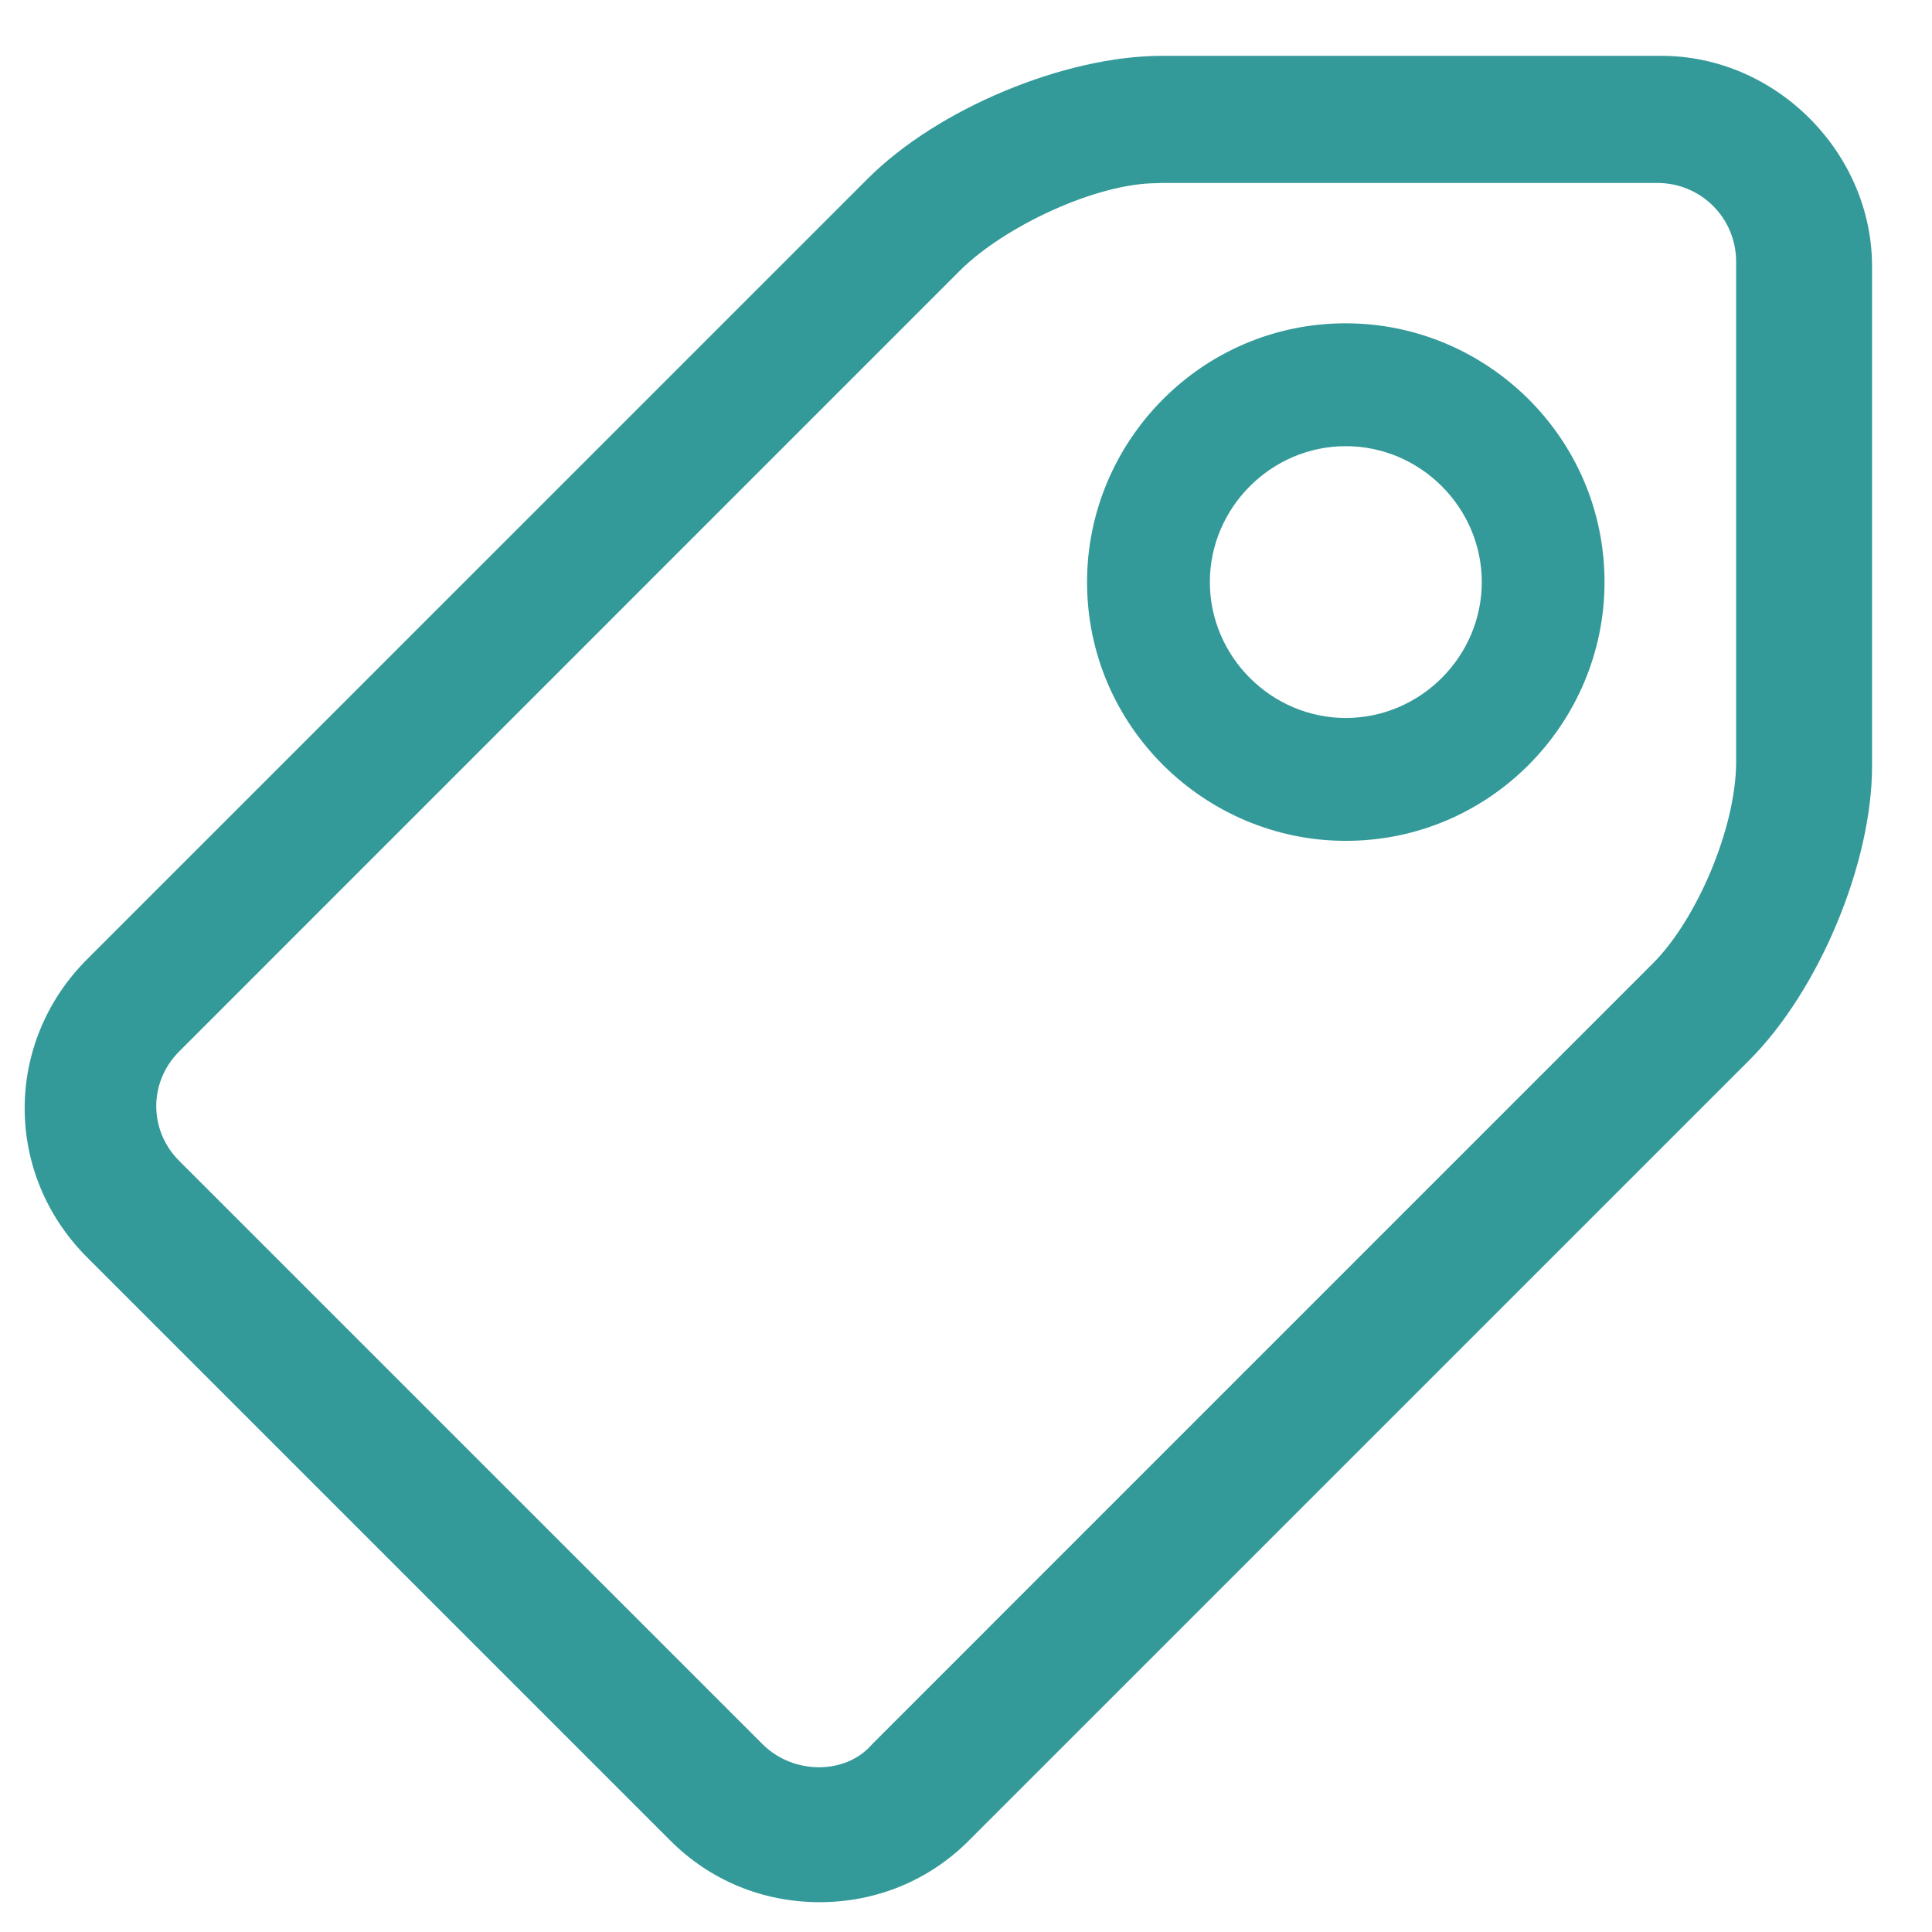 <?xml version="1.0" encoding="utf-8"?>
<!-- Generator: Adobe Illustrator 16.0.4, SVG Export Plug-In . SVG Version: 6.00 Build 0)  -->
<!DOCTYPE svg PUBLIC "-//W3C//DTD SVG 1.0//EN" "http://www.w3.org/TR/2001/REC-SVG-20010904/DTD/svg10.dtd">
<svg version="1.0" id="Layer_1" xmlns="http://www.w3.org/2000/svg" xmlns:xlink="http://www.w3.org/1999/xlink" x="0px" y="0px"
	 width="32px" height="32px" viewBox="0 0 32 32" enable-background="new 0 0 32 32" xml:space="preserve">
<g>
	<g id="Icon-Tag" transform="translate(79, 382)">
		<path id="Fill-129" fill="#339999" d="M-65.425-350.494c-0.945,0-1.816-0.364-2.47-1.018l-9.662-9.662
			c-1.379-1.38-1.379-3.559,0-4.938l12.93-12.929c1.162-1.163,3.269-2.034,4.868-2.034h8.279c1.889,0,3.487,1.598,3.487,3.487v8.281
			c0,1.598-0.872,3.705-2.034,4.868l-12.93,12.929C-63.609-350.858-64.481-350.494-65.425-350.494L-65.425-350.494z
			 M-59.836-378.966c-1.016,0-2.538,0.723-3.266,1.449l-12.929,12.931c-0.508,0.508-0.508,1.308,0,1.815l9.661,9.66
			c0.509,0.51,1.38,0.51,1.816,0l12.929-12.93c0.728-0.726,1.381-2.251,1.381-3.341v-8.281c0-0.727-0.581-1.307-1.309-1.307h-8.206
			L-59.836-378.966z"/>
		<path id="Fill-130" fill="#339999" d="M-56.71-368.073c-2.323,0-4.285-1.889-4.285-4.286c0-2.324,1.89-4.286,4.285-4.286
			c2.325,0,4.286,1.889,4.286,4.286C-52.424-370.035-54.312-368.073-56.71-368.073L-56.71-368.073z M-56.71-374.61
			c-1.233,0-2.251,1.017-2.251,2.251c0,1.234,1.018,2.251,2.251,2.251c1.236,0,2.253-1.017,2.253-2.251
			C-54.457-373.594-55.474-374.61-56.71-374.61L-56.71-374.61z"/>
	</g>
</g>
</svg>
